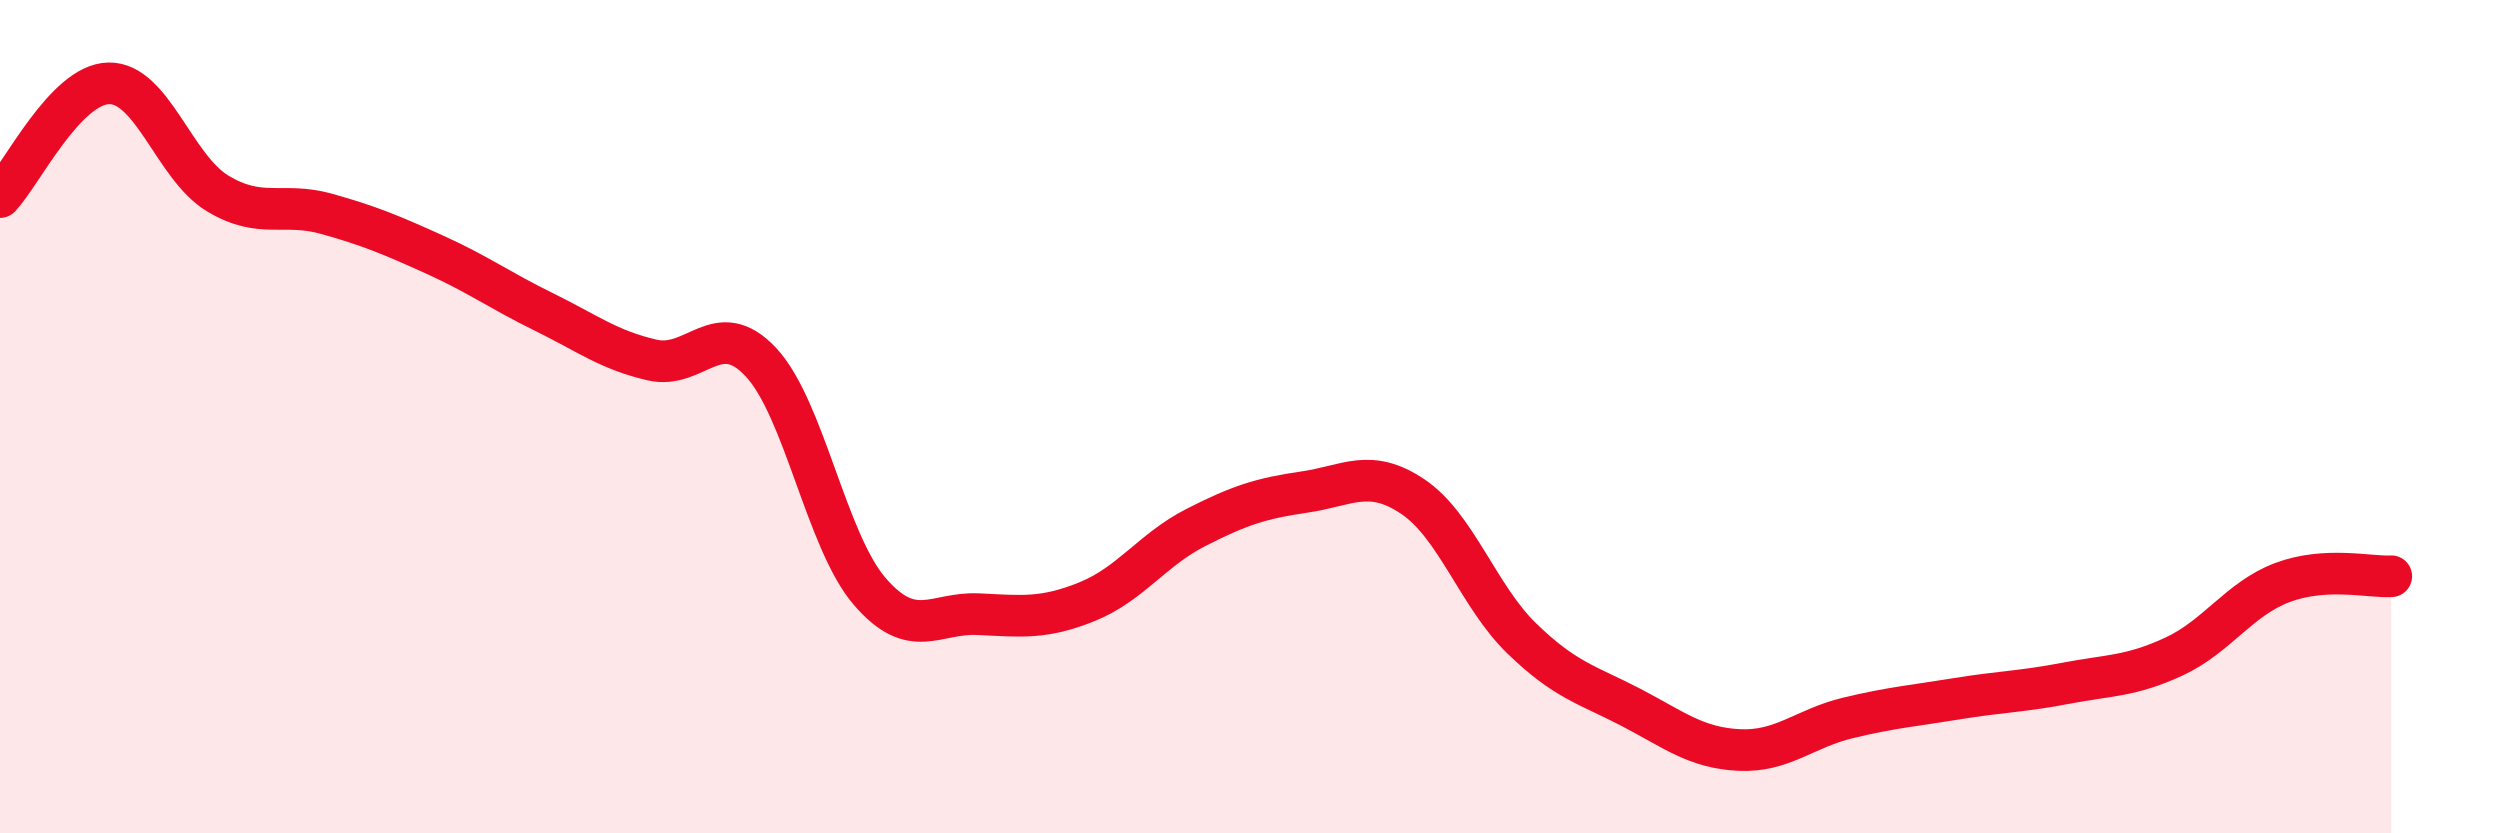 
    <svg width="60" height="20" viewBox="0 0 60 20" xmlns="http://www.w3.org/2000/svg">
      <path
        d="M 0,4.73 C 0.52,4.18 1.57,2.02 2.61,2 C 3.65,1.98 4.18,4.01 5.22,4.64 C 6.26,5.27 6.79,4.84 7.83,5.13 C 8.87,5.42 9.39,5.64 10.43,6.11 C 11.47,6.58 12,6.97 13.04,7.48 C 14.08,7.99 14.61,8.4 15.65,8.64 C 16.69,8.88 17.22,7.58 18.26,8.69 C 19.3,9.8 19.83,12.98 20.87,14.19 C 21.91,15.4 22.44,14.69 23.48,14.74 C 24.52,14.79 25.05,14.86 26.09,14.44 C 27.13,14.02 27.66,13.19 28.7,12.66 C 29.74,12.13 30.26,11.96 31.3,11.81 C 32.34,11.66 32.87,11.22 33.91,11.92 C 34.95,12.62 35.48,14.31 36.52,15.32 C 37.56,16.33 38.09,16.43 39.13,16.97 C 40.17,17.51 40.7,17.95 41.74,18 C 42.78,18.05 43.31,17.48 44.35,17.23 C 45.39,16.98 45.92,16.94 46.96,16.77 C 48,16.6 48.53,16.6 49.57,16.4 C 50.61,16.2 51.13,16.24 52.17,15.76 C 53.21,15.28 53.74,14.37 54.78,13.98 C 55.82,13.59 56.87,13.86 57.39,13.83L57.39 20L0 20Z"
        fill="#EB0A25"
        opacity="0.1"
        stroke-linecap="round"
        stroke-linejoin="round"
      />
      <path
        d="M 0,4.73 C 0.52,4.18 1.57,2.02 2.61,2 C 3.65,1.98 4.18,4.01 5.22,4.64 C 6.26,5.27 6.79,4.84 7.83,5.13 C 8.87,5.42 9.39,5.64 10.43,6.11 C 11.47,6.58 12,6.97 13.04,7.48 C 14.08,7.99 14.61,8.4 15.65,8.64 C 16.69,8.88 17.22,7.58 18.26,8.69 C 19.3,9.8 19.83,12.98 20.87,14.19 C 21.91,15.4 22.44,14.69 23.48,14.74 C 24.52,14.79 25.05,14.86 26.09,14.44 C 27.13,14.02 27.66,13.19 28.7,12.66 C 29.74,12.13 30.26,11.96 31.3,11.81 C 32.34,11.66 32.87,11.22 33.91,11.92 C 34.95,12.62 35.48,14.31 36.52,15.32 C 37.56,16.33 38.09,16.43 39.13,16.97 C 40.17,17.51 40.7,17.95 41.74,18 C 42.78,18.05 43.31,17.48 44.35,17.23 C 45.39,16.98 45.92,16.94 46.96,16.77 C 48,16.6 48.53,16.6 49.57,16.4 C 50.61,16.2 51.13,16.24 52.17,15.76 C 53.21,15.28 53.74,14.37 54.78,13.98 C 55.82,13.59 56.87,13.86 57.39,13.83"
        stroke="#EB0A25"
        stroke-width="1"
        fill="none"
        stroke-linecap="round"
        stroke-linejoin="round"
      />
    </svg>
  